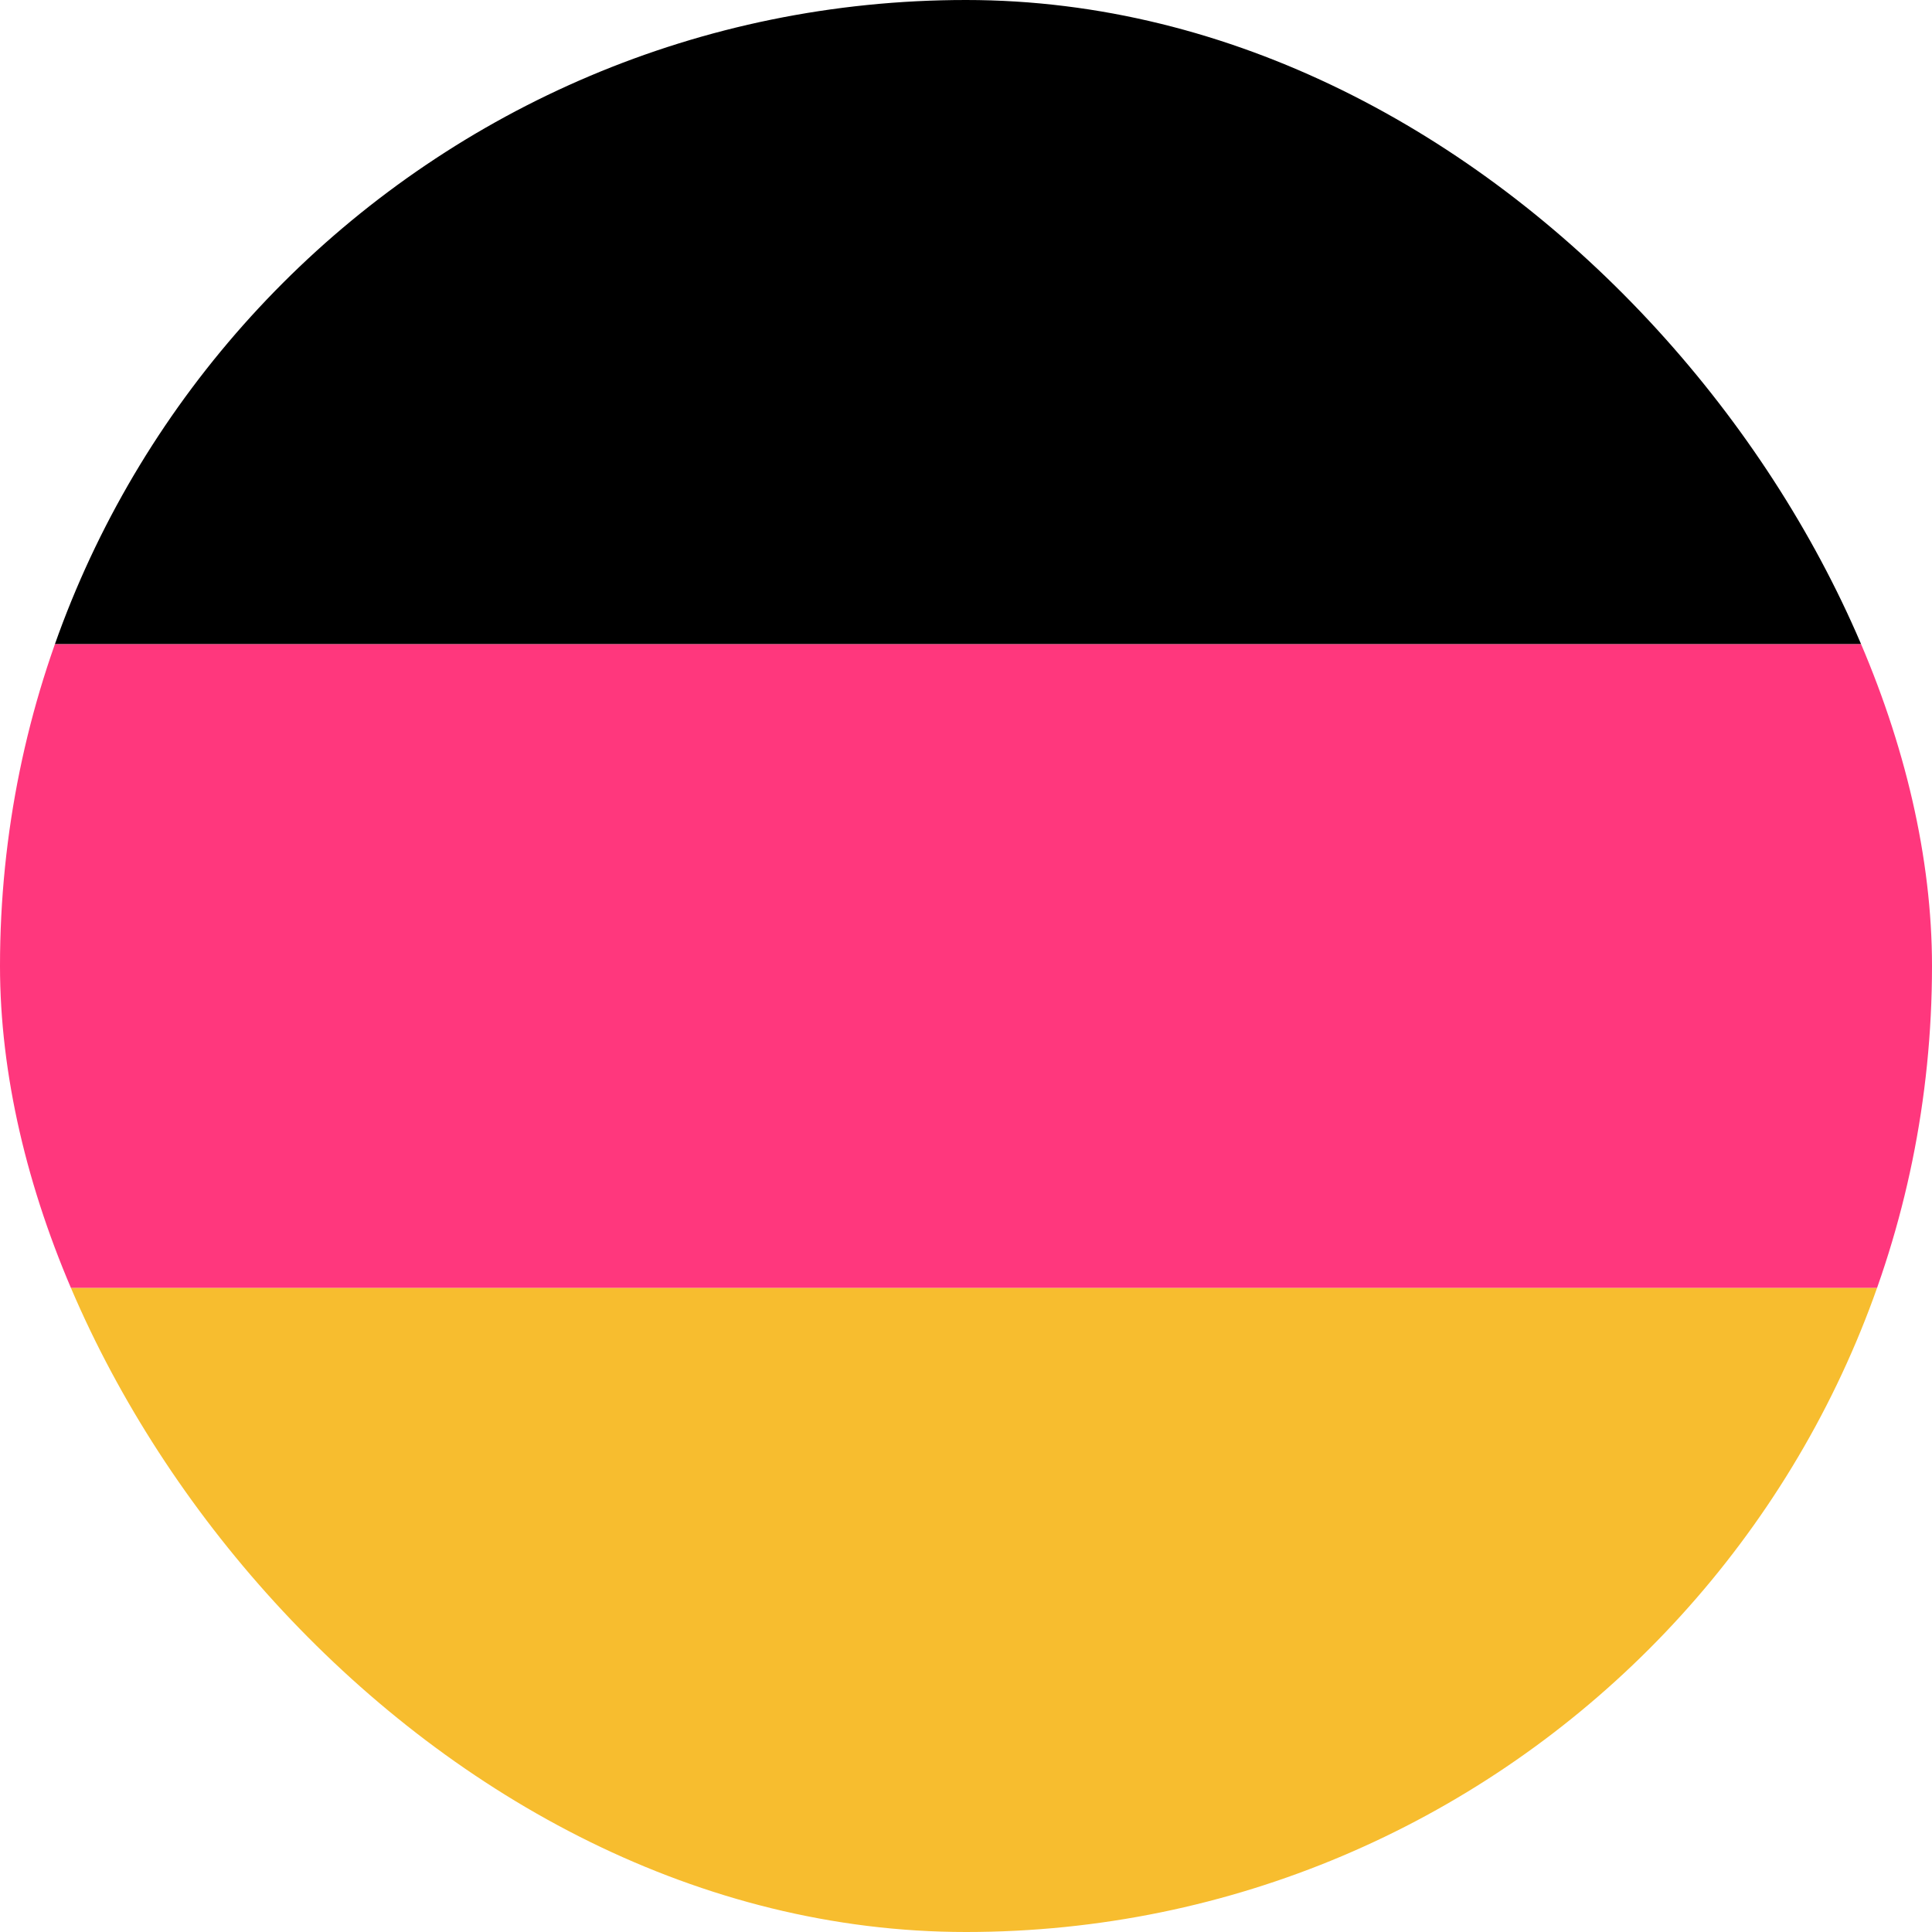 <?xml version="1.0" encoding="UTF-8"?>
<svg xmlns="http://www.w3.org/2000/svg" width="24" height="24" viewBox="0 0 24 24" fill="none">
  <g clip-path="url(#clip0_2402_11974)">
    <rect y="16" width="8" height="24" transform="rotate(-90 0 16)" fill="#FF377D"></rect>
    <rect x="-0" y="8" width="8" height="24" transform="rotate(-90 -0 8)" fill="black"></rect>
    <rect y="24" width="8" height="24" transform="rotate(-90 0 24)" fill="#F7BD2F"></rect>
  </g>
  <defs>
    <clipPath id="clip0_2402_11974">
      <rect width="24" height="24" rx="12" fill="white"></rect>
    </clipPath>
  </defs>
</svg>
